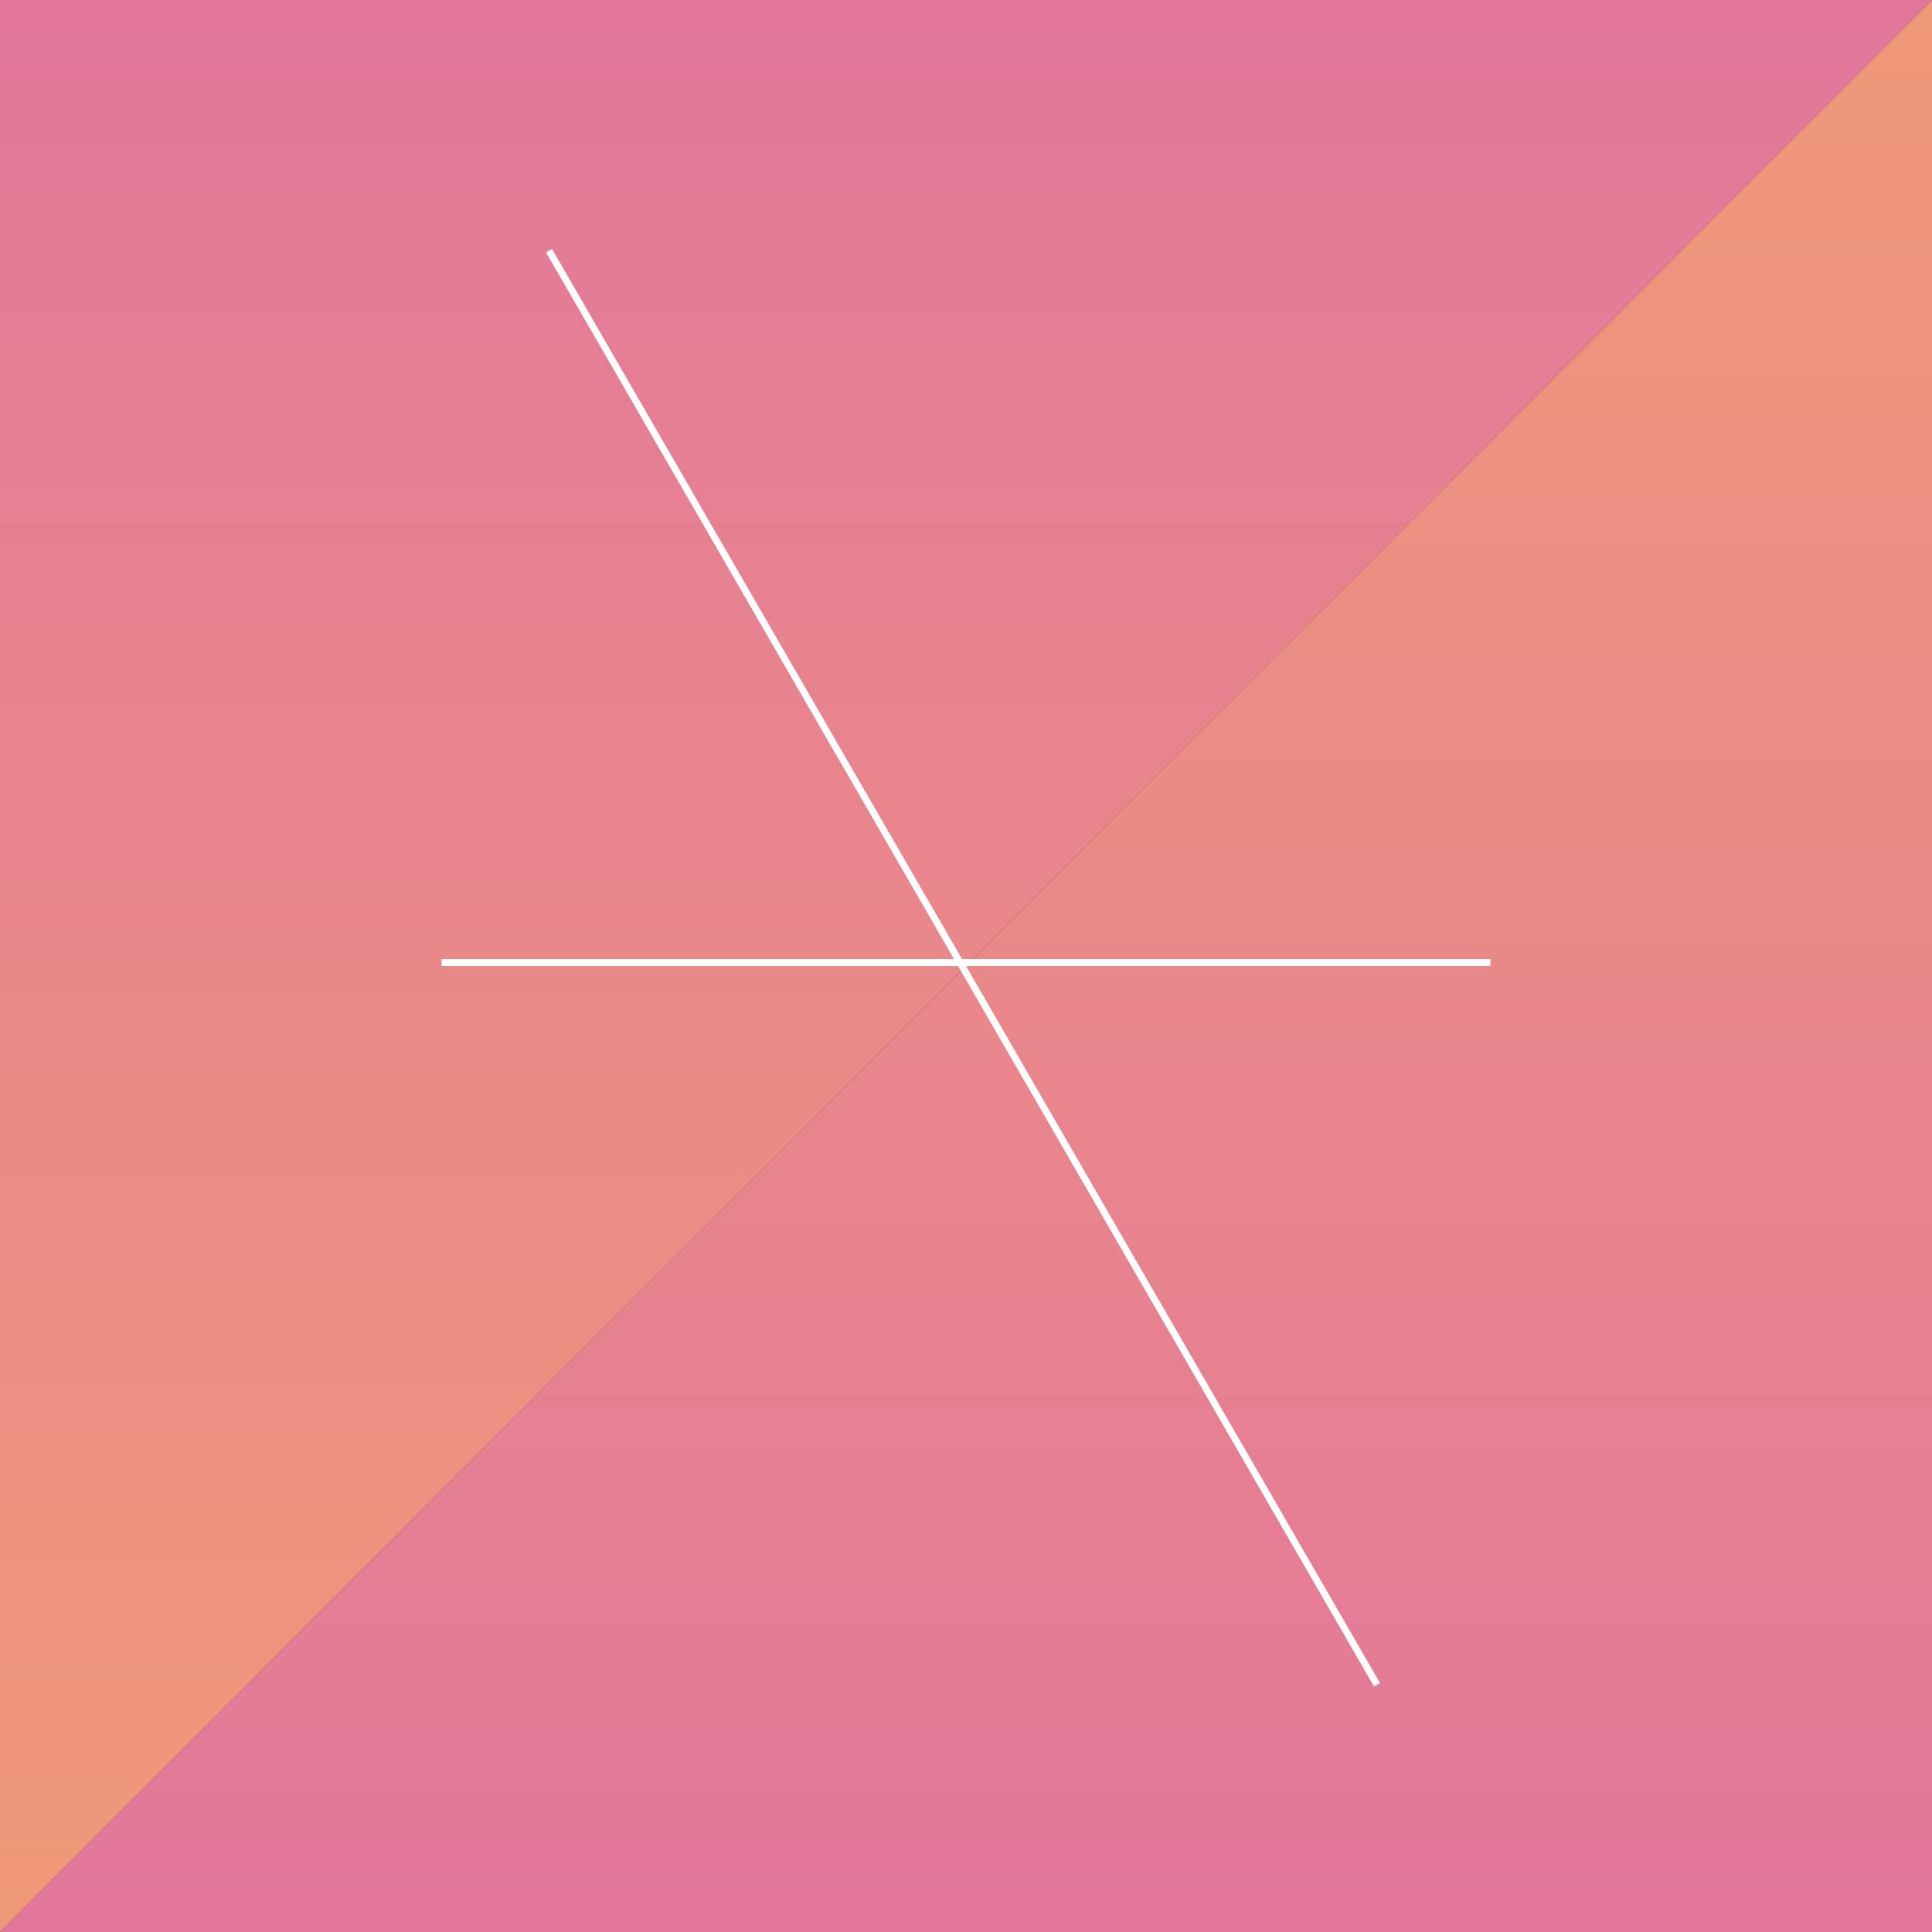 <svg width="280" height="280" viewBox="0 0 280 280" fill="none" xmlns="http://www.w3.org/2000/svg">
<rect x="0" y="0" width="280" height="280" fill="#333333" stroke="none"/>
<path d="M280 3.05176e-05H0V280L280 3.05176e-05Z" fill="url(#paint0_linear_15_27)"/>
<path d="M0 280L280 280L280 0L0 280Z" fill="url(#paint1_linear_15_27)"/>
<line x1="199.567" y1="244.172" x2="79.567" y2="36.326" stroke="white"/>
<line x1="64" y1="139.5" x2="216" y2="139.5" stroke="white"/>
<defs>
<linearGradient id="paint0_linear_15_27" x1="140.002" y1="3.05175e-05" x2="140.002" y2="279.335" gradientUnits="userSpaceOnUse">
<stop stop-color="#E2779B"/>
<stop offset="1" stop-color="#F09978"/>
</linearGradient>
<linearGradient id="paint1_linear_15_27" x1="139.998" y1="280" x2="139.998" y2="0.666" gradientUnits="userSpaceOnUse">
<stop stop-color="#E2779B"/>
<stop offset="1" stop-color="#F09978"/>
</linearGradient>
</defs>
</svg>
